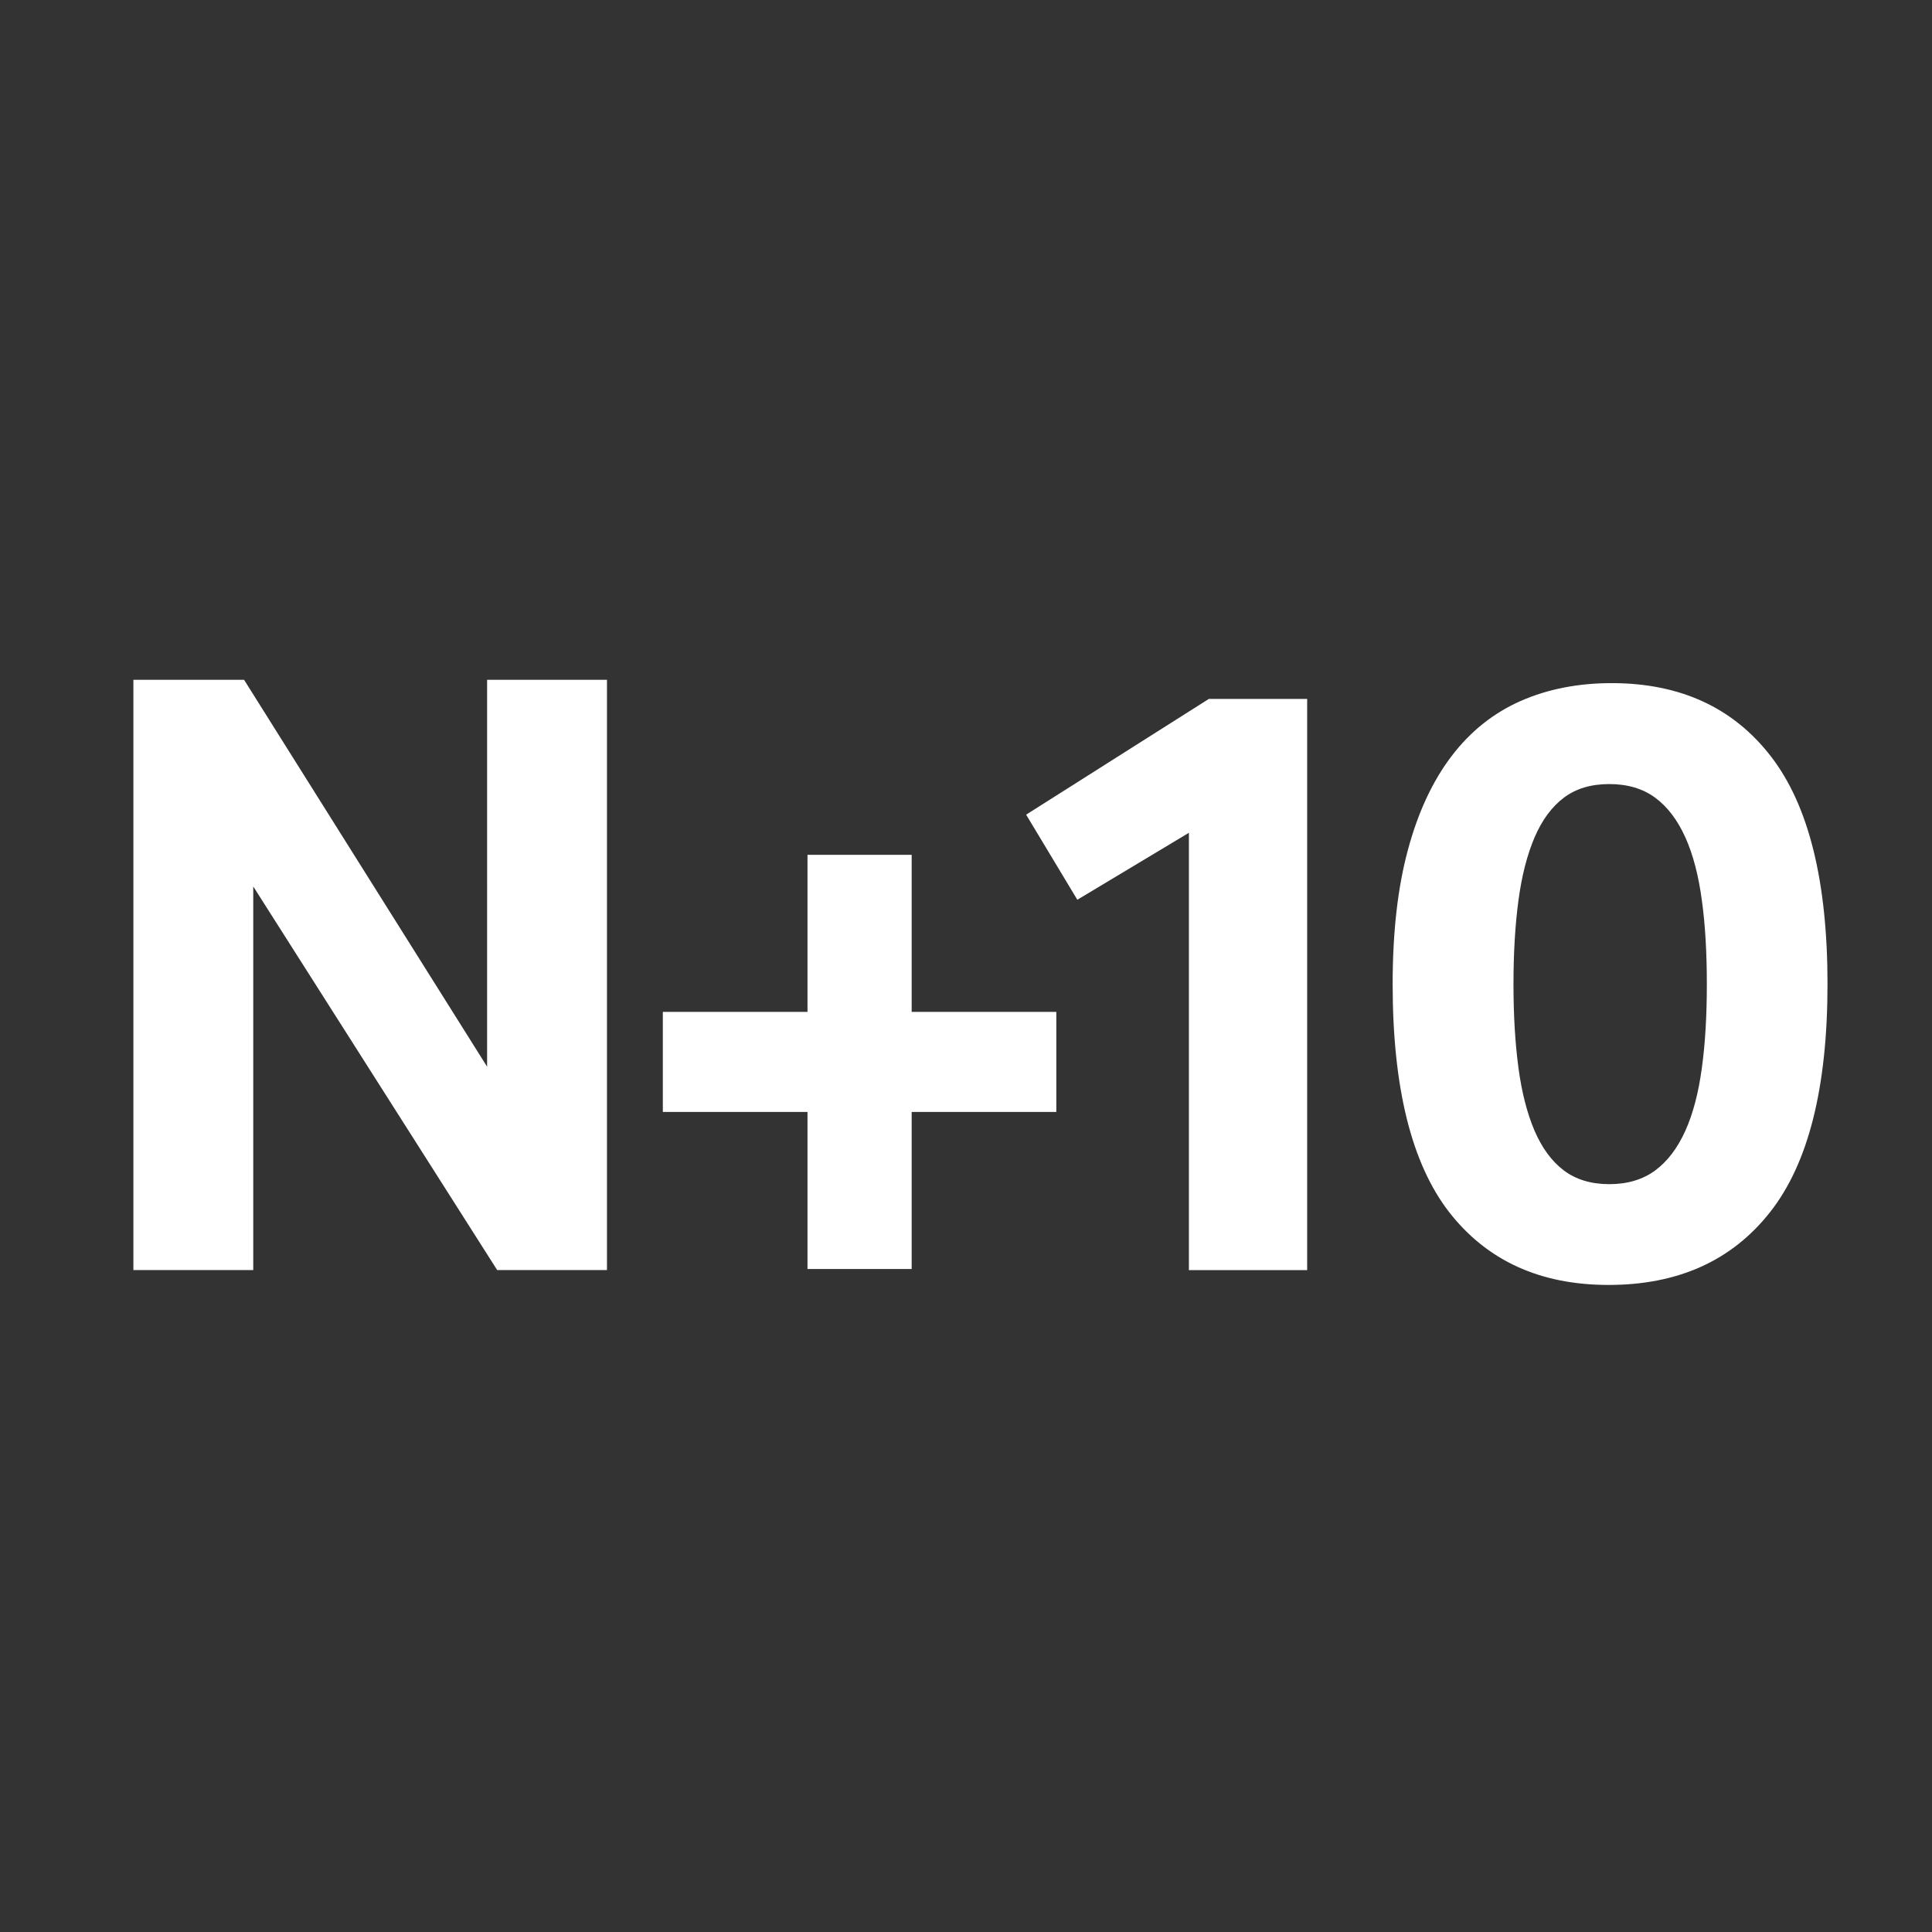 <?xml version="1.0" encoding="iso-8859-1"?>
<!-- Generator: Adobe Illustrator 16.0.3, SVG Export Plug-In . SVG Version: 6.00 Build 0)  -->
<!DOCTYPE svg PUBLIC "-//W3C//DTD SVG 1.1//EN" "http://www.w3.org/Graphics/SVG/1.1/DTD/svg11.dtd">
<svg version="1.1" id="Calque_1" xmlns="http://www.w3.org/2000/svg" xmlns:xlink="http://www.w3.org/1999/xlink" x="0px" y="0px"
	 width="24px" height="24px" viewBox="0 0 24 24" style="enable-background:new 0 0 24 24;" xml:space="preserve">
<rect x="0" y="0" width="24" height="24" fill="#333333" stroke="none"/>
<style type="text/css">
<![CDATA[
	.st0{display:none;fill:none;stroke:#FFFFFF;stroke-linecap:round;stroke-linejoin:round;stroke-miterlimit:10;}
	.st1{fill:#FFFFFF;}
	.st2{display:none;}
	.st3{display:inline;fill:none;stroke:#FFFFFF;stroke-linecap:round;stroke-linejoin:round;stroke-miterlimit:10;}
]]>
</style>
<g class="st2">
	<path class="st3" d="M15.219,5.141c-0.758-1.079-2.064-1.744-3.514-1.592c-1.947,0.205-3.38,1.936-3.38,3.895v2.825H5.797V7.497
		c0-3.507,2.778-6.479,6.286-6.497c2.14-0.011,4.026,1.043,5.177,2.661c0.353,0.496,0.282,1.179-0.146,1.609l0,0
		C16.574,5.81,15.659,5.766,15.219,5.141z"/>
	<path class="st3" d="M21.806,11.953v9.271c0,0.931-0.753,1.684-1.685,1.684H4.11c-0.931,0-1.685-0.753-1.685-1.684v-9.271
		c0-0.929,0.754-1.685,1.685-1.685h16.011C21.053,10.268,21.806,11.024,21.806,11.953z"/>
	<path class="st3" d="M13.38,14.901c0-0.696-0.567-1.263-1.264-1.263c-0.698,0-1.264,0.566-1.264,1.263
		c0,0.484,0.273,0.898,0.671,1.11l-0.671,2.682h2.528l-0.671-2.682C13.106,15.8,13.38,15.386,13.38,14.901z"/>
</g>
<g class="st2">
	<path class="st3" d="M17.731,3.375H6.206c-0.425,0-0.769-0.344-0.769-0.769V1.838H18.5v0.768C18.5,3.031,18.156,3.375,17.731,3.375
		z"/>
	<path class="st3" d="M16.963,3.375H6.974v3.365c0,1.261,0.619,2.441,1.655,3.159l3.34,2.312l3.34-2.312
		c1.036-0.718,1.654-1.898,1.654-3.159V3.375z"/>
	<path class="st3" d="M16.963,21.048H6.974v-3.365c0-1.262,0.619-2.441,1.655-3.159l3.34-2.312l3.34,2.312
		c1.036,0.718,1.654,1.897,1.654,3.159V21.048z"/>
	<path class="st3" d="M18.5,22.585H5.438v-0.769c0-0.424,0.344-0.769,0.769-0.769h11.525c0.425,0,0.769,0.345,0.769,0.769V22.585z"
		/>
</g>
<g class="st2">
	<circle class="st3" cx="17.084" cy="17.648" r="4.353"/>
	<line class="st3" x1="17.084" y1="15.474" x2="17.084" y2="17.648"/>
	<line class="st3" x1="17.084" y1="17.648" x2="19.261" y2="17.648"/>
	<polyline class="st3" points="14.908,1.688 14.908,5.315 18.536,5.315 	"/>
	<polyline class="st3" points="18.536,11.846 18.536,5.315 14.908,1.688 3.299,1.688 3.299,21.276 11.28,21.276 	"/>
</g>
<line class="st0" x1="8.918" y1="6.938" x2="12.019" y2="6.938"/>
<line class="st0" x1="6.438" y1="9.418" x2="14.5" y2="9.418"/>
<line class="st0" x1="6.438" y1="11.899" x2="14.5" y2="11.899"/>
<g class="st2">
	<path class="st3" d="M15.29,3.832L15.29,3.832V1.688l5.004,3.931L15.29,9.55V7.048C12.077,7.063,7.801,9.8,6.713,12.634v-0.865
		C6.713,7.894,11.415,3.832,15.29,3.832z"/>
	<path class="st3" d="M5.284,9.55H4.211L1.71,14.195v6.79c0,0.395,0.32,0.715,0.715,0.715h19.298c0.395,0,0.715-0.32,0.715-0.715
		v-6.79L19.936,9.55h-1.072"/>
	<path class="st3" d="M1.71,14.553h6.433v2.145c0,0.395,0.32,0.715,0.715,0.715h6.433c0.395,0,0.715-0.32,0.715-0.715v-2.145h6.433"
		/>
</g>
<g>
	<path class="st1" d="M1.657,8.445h1.375l3.019,4.806V8.445h1.489v7.332H6.176l-3.03-4.765v4.765H1.657V8.445z"/>
	<path class="st1" d="M14.769,10.345l-1.386,0.832l-0.636-1.057l2.27-1.438h1.221v7.096h-1.469V10.345z"/>
	<path class="st1" d="M19.982,15.962c-0.85,0-1.509-0.301-1.979-0.903c-0.468-0.603-0.703-1.547-0.703-2.834
		c0-0.644,0.063-1.2,0.19-1.669c0.126-0.468,0.308-0.857,0.544-1.166s0.522-0.535,0.858-0.683c0.335-0.147,0.712-0.221,1.129-0.221
		c0.849,0,1.509,0.303,1.977,0.909c0.469,0.605,0.704,1.549,0.704,2.829c0,1.287-0.238,2.231-0.714,2.834
		C21.513,15.661,20.845,15.962,19.982,15.962z M19.992,14.71c0.225,0,0.415-0.057,0.569-0.17c0.153-0.113,0.278-0.278,0.375-0.493
		c0.097-0.216,0.164-0.476,0.205-0.78c0.042-0.305,0.062-0.652,0.062-1.042c0-0.391-0.02-0.738-0.062-1.042
		c-0.041-0.305-0.108-0.565-0.205-0.781c-0.097-0.215-0.222-0.38-0.375-0.493c-0.154-0.113-0.345-0.169-0.569-0.169
		c-0.227,0-0.415,0.056-0.565,0.169c-0.15,0.113-0.271,0.277-0.364,0.493c-0.092,0.216-0.159,0.476-0.2,0.781
		s-0.062,0.652-0.062,1.042c0,0.39,0.021,0.737,0.062,1.042s0.108,0.564,0.2,0.78c0.093,0.215,0.214,0.38,0.364,0.493
		S19.766,14.71,19.992,14.71z"/>
</g>
<g>
	<path class="st1" d="M10.032,13.813H8.234v-1.243h1.797v-1.951h1.294v1.951h1.797v1.243h-1.797v1.951h-1.294V13.813z"/>
</g>
</svg>

